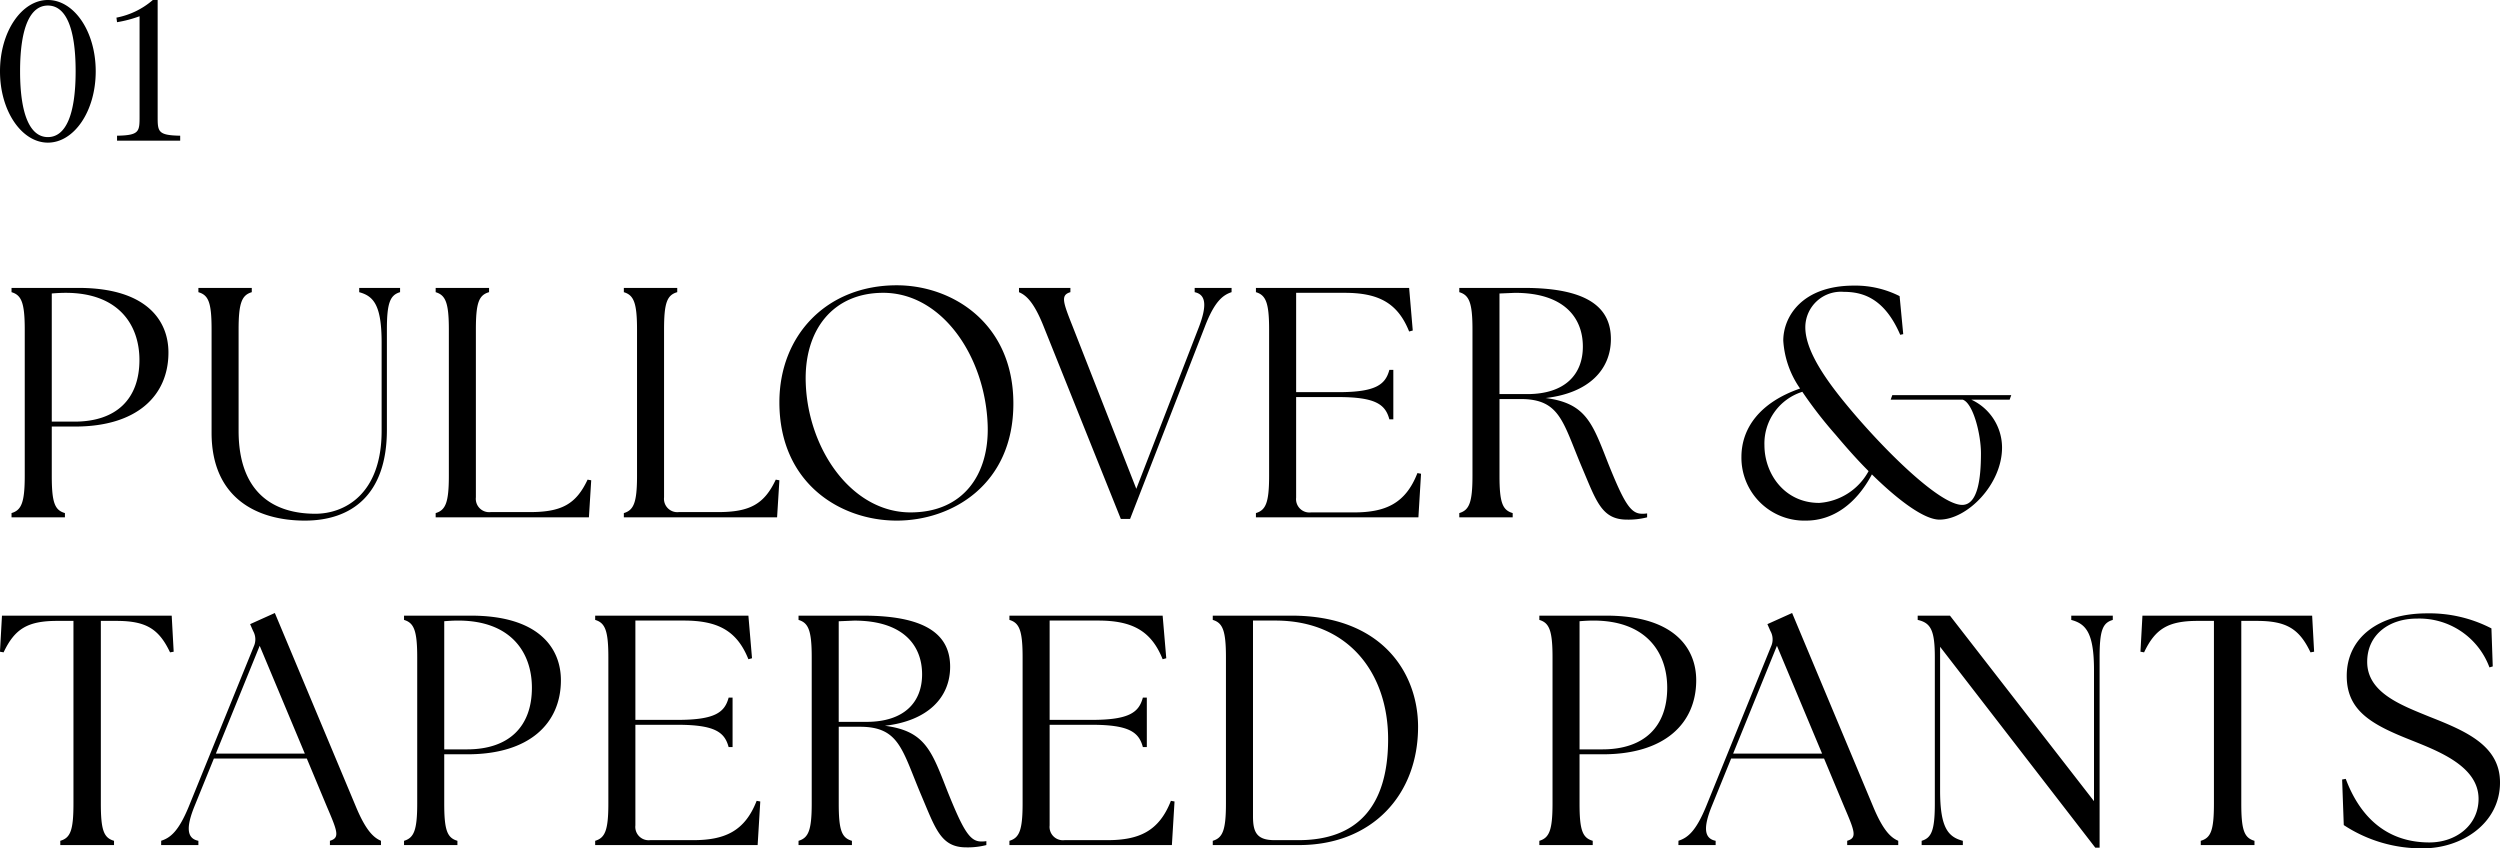 <svg xmlns="http://www.w3.org/2000/svg" width="333" height="113" viewBox="0 0 333 113">
  <g id="h2__look__title" transform="translate(-100 -1199)">
    <path id="h2__look__title-2" data-name="h2__look__title" d="M2.24-.244H9.352V-.811C7.991-1.2,7.6-2.208,7.6-5.788v-6.548h3.117c8.165,0,12.423-4.06,12.423-9.866,0-4.235-2.9-8.6-11.984-8.6H2.24v.568C3.557-29.842,4-28.838,4-25.259v19.47C4-2.208,3.557-1.2,2.24-.811Zm8.384-12.747H7.6V-30.061c.527-.044,1.229-.087,1.844-.087,7.067,0,9.833,4.278,9.833,8.949C19.272-16.047,16.243-12.991,10.625-12.991ZM41.308.193c6.1,0,10.93-3.318,10.93-12.093V-25.259c0-3.58.439-4.584,1.756-4.977V-30.8H48.551v.568c1.931.524,2.985,1.746,2.985,6.723v11.743c0,8.556-5.048,11.045-8.823,11.045-5.707,0-10.228-2.925-10.228-11.045v-13.49c0-3.58.439-4.584,1.756-4.977V-30.8H27.13v.568c1.361.393,1.756,1.4,1.756,4.977v13.751C28.886-2.732,35.031.193,41.308.193ZM79.147-.244l.307-4.933-.483-.087C77.435-1.99,75.5-.942,71.29-.942H66.066a1.778,1.778,0,0,1-1.975-1.964V-25.259c0-3.58.4-4.584,1.756-4.977V-30.8H58.735v.568c1.317.393,1.756,1.4,1.756,4.977v19.47c0,3.58-.439,4.584-1.756,4.977v.568Zm25.065,0,.307-4.933-.483-.087C102.5-1.99,100.569-.942,96.355-.942H91.131a1.778,1.778,0,0,1-1.975-1.964V-25.259c0-3.58.4-4.584,1.756-4.977V-30.8H83.8v.568c1.317.393,1.756,1.4,1.756,4.977v19.47c0,3.58-.439,4.584-1.756,4.977v.568Zm15.934.437c7.375,0,15.539-4.8,15.539-15.585,0-10.7-8.121-15.76-15.539-15.76-9.306,0-15.627,6.636-15.627,15.585C104.52-4.74,112.684.193,120.147.193ZM121.99-.9c-7.858,0-13.652-8.425-13.959-17.2-.263-7.116,3.643-12.049,10.316-12.049,7.857,0,13.608,8.513,13.915,17.637C132.482-5.963,129.014-.9,121.99-.9Zm17.734-24.753L150-.026h1.229l9.965-25.626c1.273-3.318,2.37-4.191,3.556-4.584V-30.8h-4.916v.568c1.492.306,1.668,1.746.571,4.627L152.06-4.042l-8.472-21.609c-1.317-3.318-1.624-4.191-.307-4.584V-30.8h-6.848v.568C137.354-29.842,138.408-28.969,139.725-25.651ZM189.635-.244l.351-5.806-.483-.087c-1.58,4.06-4.258,5.239-8.472,5.239h-5.707a1.778,1.778,0,0,1-1.975-1.964v-13.4h5.619c5,0,6.277,1,6.8,2.969h.527v-6.592h-.527c-.527,1.964-1.8,2.969-6.8,2.969H173.35V-30.148H179.8c4.477,0,7.067,1.31,8.6,5.151l.483-.131-.483-5.675H167.994v.568c1.317.393,1.756,1.4,1.756,4.977v19.47c0,3.58-.439,4.584-1.756,4.977v.568Zm27.787.306A10.032,10.032,0,0,0,220.1-.244V-.768a3.567,3.567,0,0,1-.7.044c-1.492,0-2.37-1.441-4.477-6.679-2.107-5.37-2.941-8.033-8.34-8.731,5.707-.655,8.692-3.754,8.692-7.858,0-3.885-2.634-6.81-11.545-6.81h-8.648v.568c1.317.393,1.756,1.4,1.756,4.977v19.47c0,3.58-.439,4.584-1.756,4.977v.568h7.111V-.811c-1.361-.393-1.756-1.4-1.756-4.977V-16h2.809c5.268,0,5.619,3.056,8.165,9.08C213.339-2.383,214.042.062,217.422.062Zm-13.3-16.72h-3.687v-13.4l2.063-.087c6.5,0,9.043,3.274,9.043,7.159C211.54-19.278,209.169-16.658,204.121-16.658ZM259.036.062c3.687,0,8.34-4.671,8.34-9.6a7.044,7.044,0,0,0-4.082-6.374h5.092l.219-.611H252.759l-.219.611h9.613c1.361.48,2.414,4.54,2.414,7.159,0,3.405-.439,6.854-2.5,6.854-2.678,0-9-5.893-14.135-11.831-3.073-3.58-6.76-8.207-6.76-11.831a4.743,4.743,0,0,1,5.136-4.715c2.5,0,5.4.829,7.506,5.719l.4-.087-.483-5.064a13.022,13.022,0,0,0-6.1-1.4c-6.848,0-9.394,4.1-9.394,7.334a12.447,12.447,0,0,0,2.239,6.374c-5.311,1.834-7.814,5.239-7.814,9.124a8.382,8.382,0,0,0,8.6,8.469c3.556,0,6.672-2.183,8.779-6.155C253.461-2.6,256.973.062,259.036.062Zm-23.309-9.91a7.219,7.219,0,0,1,5.048-7.116,56.356,56.356,0,0,0,4.434,5.719c1.361,1.615,2.853,3.318,4.39,4.846a8.1,8.1,0,0,1-6.584,4.235C238.4-2.165,235.727-6.05,235.727-9.848ZM8.737,43.411h7.155v-.568c-1.361-.393-1.756-1.4-1.756-4.977V13.551H16.2c3.951,0,5.663,1.048,7.155,4.191l.483-.087-.263-4.8H.967L.7,17.655l.483.087c1.492-3.143,3.2-4.191,7.155-4.191h2.151V37.867c0,3.58-.4,4.584-1.756,4.977Zm13.432,0h4.96v-.568c-1.536-.306-1.668-1.746-.527-4.584l2.59-6.374H41.572L44.249,38.3c1.4,3.274,1.756,4.147.4,4.54v.568h6.8v-.568c-.922-.393-1.975-1.266-3.336-4.54l-10.8-25.8-3.292,1.484.4.917a2.248,2.248,0,0,1,.088,2.052l-8.648,21.3c-1.361,3.318-2.458,4.191-3.687,4.584Zm7.287-12.18,5.838-14.363,6.014,14.363Zm25.065,12.18h7.111v-.568c-1.361-.393-1.756-1.4-1.756-4.977V31.319h3.117c8.165,0,12.423-4.06,12.423-9.866,0-4.235-2.9-8.6-11.984-8.6H54.521v.568c1.317.393,1.756,1.4,1.756,4.977v19.47c0,3.58-.439,4.584-1.756,4.977Zm8.384-12.747H59.877V13.595c.527-.044,1.229-.087,1.844-.087,7.067,0,9.833,4.278,9.833,8.949C71.553,27.608,68.524,30.664,62.906,30.664Zm38.717,12.747.351-5.806-.483-.087c-1.58,4.06-4.258,5.239-8.472,5.239H87.312a1.778,1.778,0,0,1-1.975-1.964V27.39h5.619c5,0,6.277,1,6.8,2.969h.527V23.767H97.76c-.527,1.964-1.8,2.969-6.8,2.969H85.337V13.507H91.79c4.477,0,7.067,1.31,8.6,5.151l.483-.131-.483-5.675H79.981v.568c1.317.393,1.756,1.4,1.756,4.977v19.47c0,3.58-.439,4.584-1.756,4.977v.568Zm27.787.306a10.031,10.031,0,0,0,2.678-.306v-.524a3.567,3.567,0,0,1-.7.044c-1.492,0-2.37-1.441-4.477-6.679-2.107-5.37-2.941-8.033-8.34-8.731,5.707-.655,8.692-3.754,8.692-7.858,0-3.885-2.634-6.81-11.545-6.81h-8.648v.568c1.317.393,1.756,1.4,1.756,4.977v19.47c0,3.58-.439,4.584-1.756,4.977v.568h7.111v-.568c-1.361-.393-1.756-1.4-1.756-4.977V27.652h2.809c5.268,0,5.619,3.056,8.165,9.08C125.327,41.272,126.029,43.717,129.409,43.717ZM116.108,27h-3.687v-13.4l2.063-.087c6.5,0,9.043,3.274,9.043,7.159C123.527,24.378,121.156,27,116.108,27ZM156.8,43.411l.351-5.806-.483-.087c-1.58,4.06-4.258,5.239-8.472,5.239H142.49a1.778,1.778,0,0,1-1.975-1.964V27.39h5.619c5,0,6.277,1,6.8,2.969h.527V23.767h-.527c-.527,1.964-1.8,2.969-6.8,2.969h-5.619V13.507h6.453c4.477,0,7.067,1.31,8.6,5.151l.483-.131-.483-5.675H135.159v.568c1.317.393,1.756,1.4,1.756,4.977v19.47c0,3.58-.439,4.584-1.756,4.977v.568Zm16.944,0c9.657,0,15.891-6.636,15.847-15.847-.044-7.072-4.785-14.712-16.856-14.712H162.244v.568c1.317.393,1.756,1.4,1.756,4.977v19.47c0,3.58-.439,4.584-1.756,4.977v.568Zm-.088-.655h-3.2c-2.414,0-2.853-1.135-2.853-3.187V13.507h2.985c9.789,0,15.013,7.072,15.013,15.8C185.6,38.435,181.339,42.757,173.657,42.757Zm32.088.655h7.111v-.568c-1.361-.393-1.756-1.4-1.756-4.977V31.319h3.117c8.165,0,12.423-4.06,12.423-9.866,0-4.235-2.9-8.6-11.984-8.6h-8.911v.568c1.317.393,1.756,1.4,1.756,4.977v19.47c0,3.58-.439,4.584-1.756,4.977Zm8.384-12.747H211.1V13.595c.527-.044,1.229-.087,1.844-.087,7.067,0,9.833,4.278,9.833,8.949C222.777,27.608,219.748,30.664,214.13,30.664Zm10.14,12.747h4.96v-.568c-1.536-.306-1.668-1.746-.527-4.584l2.59-6.374h12.379L246.35,38.3c1.4,3.274,1.756,4.147.4,4.54v.568h6.8v-.568c-.922-.393-1.975-1.266-3.336-4.54l-10.8-25.8-3.292,1.484.4.917a2.248,2.248,0,0,1,.088,2.052l-8.648,21.3c-1.361,3.318-2.458,4.191-3.687,4.584Zm7.287-12.18,5.838-14.363,6.014,14.363ZM279.8,43.761h.571V18.4c0-3.58.4-4.584,1.756-4.977v-.568h-5.531v.568c1.975.524,3.029,1.746,3.029,6.723V37.562L260.44,12.853h-4.3v.568c1.756.393,2.283,1.4,2.283,4.977v19.47c0,3.58-.439,4.584-1.756,4.977v.568h5.487v-.568c-1.975-.524-3.029-1.746-3.029-6.723V17Zm14.047-.349H301v-.568c-1.361-.393-1.756-1.4-1.756-4.977V13.551h2.063c3.951,0,5.663,1.048,7.155,4.191l.483-.087-.263-4.8H286.076l-.263,4.8.483.087c1.492-3.143,3.2-4.191,7.155-4.191H295.6V37.867c0,3.58-.4,4.584-1.756,4.977Zm29.586.437c5.18,0,10.272-3.318,10.272-8.775,0-4.933-4.565-6.854-9.438-8.775-3.731-1.528-8.253-3.187-8.253-7.29,0-3.711,3.029-5.763,6.585-5.763a9.958,9.958,0,0,1,9.7,6.5l.439-.131-.176-5.064A17.968,17.968,0,0,0,324,12.547c-6.453,0-10.711,3.231-10.711,8.338,0,4.627,3.292,6.461,8.472,8.513,3.687,1.484,9.087,3.492,9.087,7.858,0,3.536-3.029,5.806-6.541,5.806-6.1,0-9.438-3.885-11.15-8.469l-.483.087.219,6.068A18.821,18.821,0,0,0,323.432,43.848Z" transform="translate(99.296 1268.152)"/>
    <path id="h2__num" d="M7.617-19.17c-3.455,0-6.375,4.169-6.375,9.5s2.92,9.5,6.375,9.5c3.482,0,6.375-4.169,6.375-9.5S11.1-19.17,7.617-19.17Zm0,18.261c-2.3,0-3.7-2.85-3.7-8.761,0-5.937,1.393-8.761,3.7-8.761,2.33,0,3.7,2.824,3.7,8.761C11.313-3.759,9.947-.909,7.617-.909Zm14.625-2.8V-19.17H21.6a10.353,10.353,0,0,1-4.848,2.349l.08.607a16.367,16.367,0,0,0,3-.792v13.3c0,2.058,0,2.56-3,2.612v.66h8.411v-.66C22.242-1.146,22.242-1.648,22.242-3.706Z" transform="translate(98.758 1218.17)"/>
  </g>
</svg>
